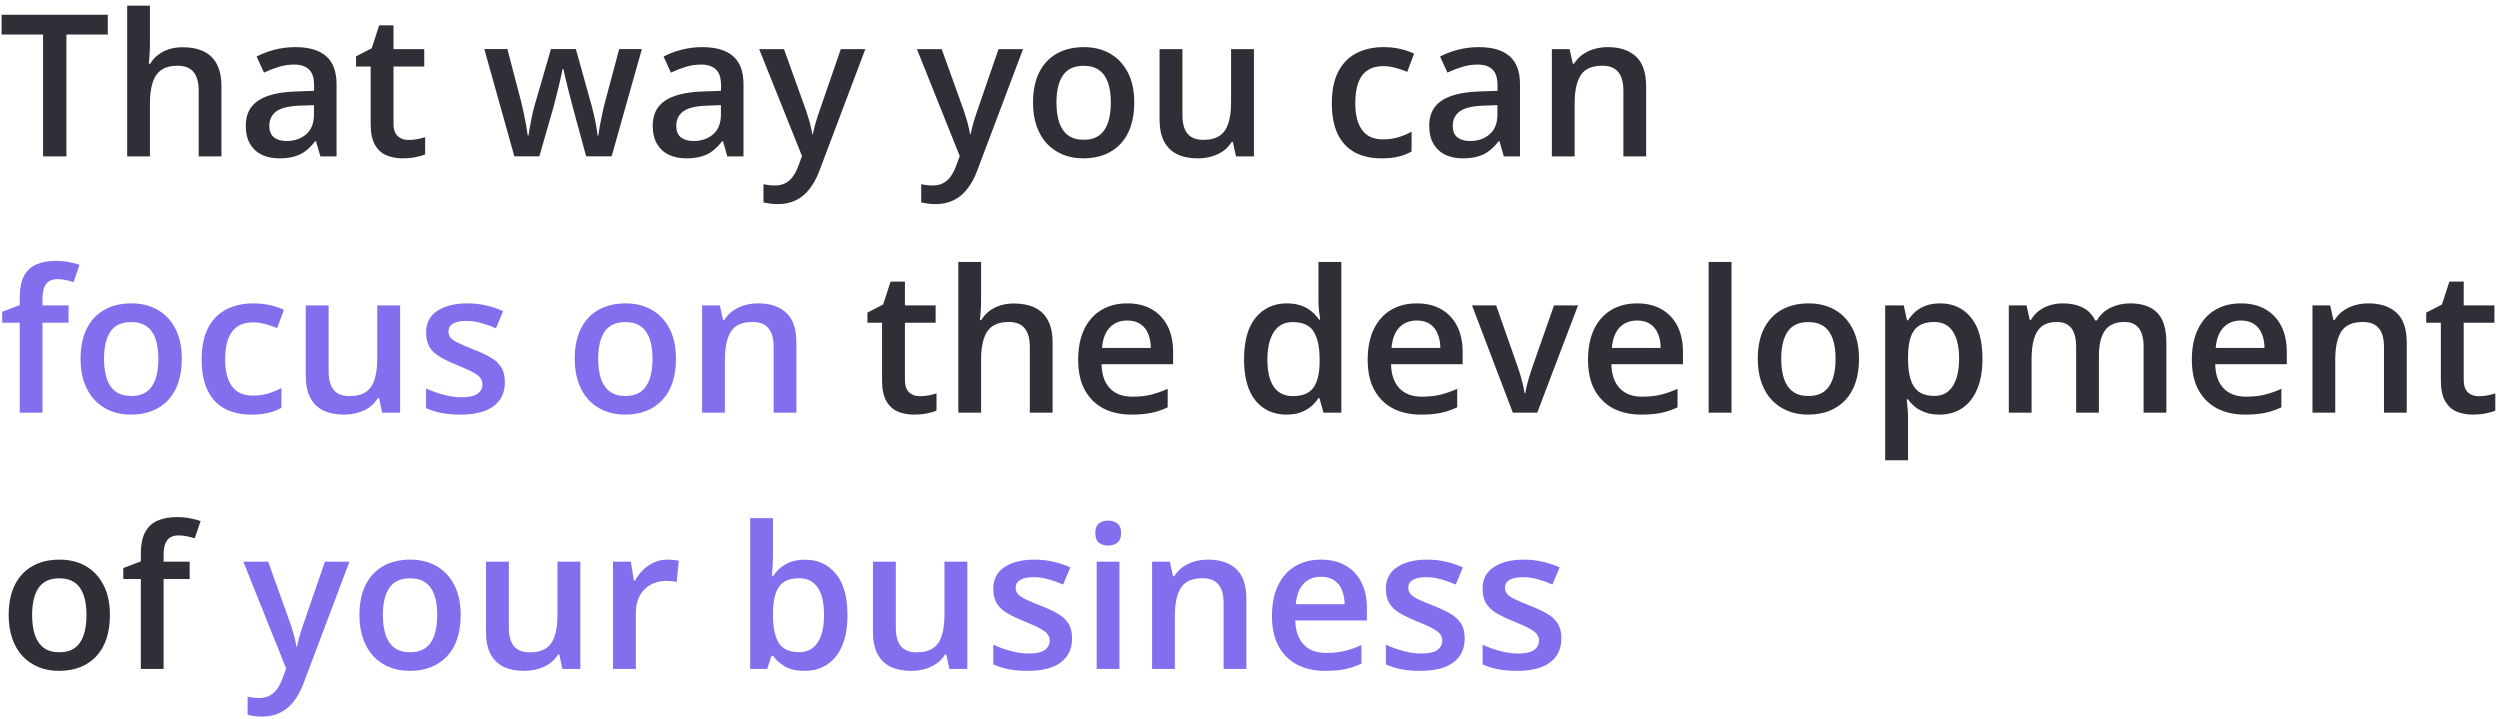 <?xml version="1.0" encoding="UTF-8"?> <svg xmlns="http://www.w3.org/2000/svg" width="400" height="115" viewBox="0 0 400 115" fill="none"> <path d="M10.627 25.027H6.891V5.525H0.256V2.362H17.247V5.525H10.627V25.027ZM23.99 0.905V6.967C23.99 7.597 23.97 8.212 23.928 8.812C23.897 9.411 23.861 9.876 23.82 10.207H24.021C24.383 9.607 24.828 9.116 25.355 8.734C25.882 8.341 26.471 8.047 27.122 7.85C27.783 7.654 28.486 7.556 29.23 7.556C30.543 7.556 31.659 7.778 32.579 8.222C33.499 8.656 34.202 9.333 34.687 10.253C35.183 11.173 35.431 12.367 35.431 13.834V25.027H31.788V14.517C31.788 13.183 31.514 12.186 30.967 11.524C30.419 10.853 29.571 10.517 28.424 10.517C27.318 10.517 26.44 10.749 25.789 11.214C25.148 11.669 24.688 12.346 24.409 13.245C24.13 14.134 23.99 15.219 23.99 16.501V25.027H20.347V0.905H23.99ZM47.26 7.54C49.43 7.54 51.069 8.021 52.174 8.982C53.291 9.943 53.849 11.442 53.849 13.478V25.027H51.26L50.562 22.593H50.438C49.952 23.213 49.451 23.725 48.934 24.128C48.417 24.531 47.818 24.831 47.136 25.027C46.464 25.234 45.642 25.337 44.671 25.337C43.648 25.337 42.733 25.151 41.927 24.779C41.121 24.397 40.485 23.818 40.02 23.043C39.555 22.268 39.323 21.286 39.323 20.098C39.323 18.33 39.979 17.002 41.291 16.113C42.614 15.225 44.609 14.733 47.276 14.64L50.252 14.532V13.633C50.252 12.444 49.973 11.597 49.415 11.09C48.867 10.584 48.092 10.331 47.089 10.331C46.232 10.331 45.4 10.455 44.593 10.703C43.787 10.951 43.002 11.256 42.237 11.617L41.059 9.044C41.896 8.6 42.847 8.238 43.911 7.959C44.986 7.68 46.102 7.54 47.26 7.54ZM50.236 16.826L48.02 16.904C46.201 16.966 44.924 17.276 44.19 17.834C43.457 18.392 43.09 19.157 43.09 20.128C43.09 20.976 43.343 21.596 43.849 21.989C44.356 22.371 45.022 22.562 45.849 22.562C47.11 22.562 48.154 22.206 48.981 21.493C49.818 20.769 50.236 19.71 50.236 18.315V16.826ZM65.336 22.392C65.811 22.392 66.282 22.351 66.747 22.268C67.212 22.175 67.636 22.066 68.018 21.942V24.702C67.615 24.878 67.093 25.027 66.452 25.151C65.811 25.275 65.145 25.337 64.453 25.337C63.481 25.337 62.608 25.177 61.833 24.857C61.057 24.526 60.442 23.963 59.988 23.167C59.533 22.371 59.306 21.27 59.306 19.865V10.641H56.965V9.013L59.476 7.726L60.67 4.052H62.964V7.866H67.879V10.641H62.964V19.818C62.964 20.687 63.181 21.332 63.615 21.756C64.049 22.18 64.623 22.392 65.336 22.392ZM93.784 25.012L91.613 17.028C91.51 16.635 91.386 16.16 91.241 15.602C91.097 15.044 90.952 14.47 90.807 13.881C90.662 13.281 90.528 12.729 90.404 12.222C90.29 11.716 90.203 11.323 90.141 11.044H90.016C89.965 11.323 89.882 11.716 89.768 12.222C89.655 12.729 89.525 13.281 89.381 13.881C89.236 14.48 89.091 15.064 88.947 15.633C88.812 16.201 88.688 16.687 88.575 17.09L86.296 25.012H82.296L77.49 7.85H81.18L83.412 16.377C83.557 16.956 83.697 17.581 83.831 18.253C83.975 18.924 84.1 19.565 84.203 20.175C84.306 20.785 84.384 21.286 84.436 21.679H84.559C84.601 21.4 84.658 21.048 84.73 20.625C84.802 20.191 84.885 19.741 84.978 19.276C85.071 18.8 85.164 18.356 85.257 17.943C85.35 17.519 85.438 17.178 85.521 16.919L88.156 7.85H92.14L94.667 16.919C94.781 17.312 94.905 17.808 95.039 18.408C95.174 18.997 95.293 19.591 95.396 20.191C95.51 20.78 95.582 21.27 95.613 21.663H95.737C95.778 21.312 95.851 20.836 95.954 20.237C96.068 19.627 96.197 18.981 96.341 18.299C96.486 17.607 96.636 16.966 96.791 16.377L99.07 7.85H102.698L97.861 25.012H93.784ZM112.371 7.54C114.542 7.54 116.18 8.021 117.286 8.982C118.402 9.943 118.96 11.442 118.96 13.478V25.027H116.371L115.673 22.593H115.549C115.064 23.213 114.562 23.725 114.046 24.128C113.529 24.531 112.929 24.831 112.247 25.027C111.576 25.234 110.754 25.337 109.782 25.337C108.759 25.337 107.845 25.151 107.038 24.779C106.232 24.397 105.597 23.818 105.132 23.043C104.666 22.268 104.434 21.286 104.434 20.098C104.434 18.33 105.09 17.002 106.403 16.113C107.726 15.225 109.72 14.733 112.387 14.64L115.363 14.532V13.633C115.363 12.444 115.084 11.597 114.526 11.09C113.978 10.584 113.203 10.331 112.201 10.331C111.343 10.331 110.511 10.455 109.705 10.703C108.899 10.951 108.113 11.256 107.348 11.617L106.17 9.044C107.007 8.6 107.958 8.238 109.023 7.959C110.098 7.68 111.214 7.54 112.371 7.54ZM115.348 16.826L113.131 16.904C111.312 16.966 110.036 17.276 109.302 17.834C108.568 18.392 108.201 19.157 108.201 20.128C108.201 20.976 108.454 21.596 108.961 21.989C109.467 22.371 110.134 22.562 110.961 22.562C112.221 22.562 113.265 22.206 114.092 21.493C114.929 20.769 115.348 19.71 115.348 18.315V16.826ZM121.471 7.866H125.44L128.959 17.664C129.114 18.108 129.254 18.547 129.378 18.981C129.512 19.405 129.626 19.824 129.719 20.237C129.822 20.65 129.905 21.064 129.967 21.477H130.06C130.163 20.94 130.308 20.34 130.494 19.679C130.69 19.007 130.907 18.335 131.145 17.664L134.525 7.866H138.447L131.083 27.384C130.659 28.5 130.137 29.451 129.517 30.236C128.908 31.032 128.184 31.631 127.347 32.035C126.51 32.448 125.554 32.655 124.479 32.655C123.962 32.655 123.513 32.624 123.13 32.562C122.748 32.51 122.422 32.453 122.154 32.391V29.477C122.371 29.528 122.644 29.575 122.975 29.616C123.306 29.657 123.647 29.678 123.998 29.678C124.649 29.678 125.213 29.549 125.688 29.291C126.164 29.032 126.567 28.665 126.897 28.19C127.228 27.725 127.502 27.193 127.719 26.593L128.324 24.981L121.471 7.866ZM146.71 7.866H150.679L154.198 17.664C154.353 18.108 154.492 18.547 154.616 18.981C154.751 19.405 154.864 19.824 154.957 20.237C155.061 20.65 155.143 21.064 155.205 21.477H155.298C155.402 20.94 155.546 20.34 155.732 19.679C155.929 19.007 156.146 18.335 156.384 17.664L159.763 7.866H163.685L156.322 27.384C155.898 28.5 155.376 29.451 154.756 30.236C154.146 31.032 153.423 31.631 152.585 32.035C151.748 32.448 150.792 32.655 149.717 32.655C149.201 32.655 148.751 32.624 148.369 32.562C147.986 32.51 147.661 32.453 147.392 32.391V29.477C147.609 29.528 147.883 29.575 148.214 29.616C148.544 29.657 148.885 29.678 149.237 29.678C149.888 29.678 150.451 29.549 150.927 29.291C151.402 29.032 151.805 28.665 152.136 28.19C152.467 27.725 152.74 27.193 152.957 26.593L153.562 24.981L146.71 7.866ZM181.482 16.408C181.482 17.834 181.296 19.1 180.924 20.206C180.552 21.312 180.01 22.247 179.297 23.012C178.583 23.767 177.726 24.345 176.723 24.748C175.721 25.141 174.589 25.337 173.328 25.337C172.15 25.337 171.07 25.141 170.088 24.748C169.106 24.345 168.253 23.767 167.53 23.012C166.817 22.247 166.264 21.312 165.871 20.206C165.478 19.1 165.282 17.834 165.282 16.408C165.282 14.517 165.608 12.915 166.259 11.602C166.92 10.279 167.861 9.271 169.08 8.579C170.3 7.887 171.752 7.54 173.437 7.54C175.018 7.54 176.413 7.887 177.622 8.579C178.831 9.271 179.777 10.279 180.459 11.602C181.141 12.925 181.482 14.527 181.482 16.408ZM169.034 16.408C169.034 17.658 169.184 18.728 169.483 19.617C169.793 20.506 170.269 21.188 170.91 21.663C171.55 22.128 172.377 22.361 173.39 22.361C174.403 22.361 175.23 22.128 175.87 21.663C176.511 21.188 176.981 20.506 177.281 19.617C177.581 18.728 177.731 17.658 177.731 16.408C177.731 15.157 177.581 14.098 177.281 13.23C176.981 12.351 176.511 11.685 175.87 11.23C175.23 10.765 174.398 10.532 173.375 10.532C171.866 10.532 170.765 11.039 170.072 12.052C169.38 13.064 169.034 14.517 169.034 16.408ZM200.628 7.866V25.027H197.76L197.264 22.717H197.063C196.701 23.306 196.241 23.797 195.683 24.19C195.125 24.573 194.505 24.857 193.823 25.043C193.14 25.239 192.422 25.337 191.668 25.337C190.376 25.337 189.27 25.12 188.35 24.686C187.441 24.242 186.743 23.56 186.257 22.64C185.772 21.72 185.529 20.532 185.529 19.074V7.866H189.187V18.392C189.187 19.725 189.456 20.723 189.993 21.384C190.541 22.046 191.389 22.376 192.536 22.376C193.642 22.376 194.52 22.149 195.171 21.694C195.822 21.239 196.282 20.568 196.551 19.679C196.83 18.79 196.97 17.7 196.97 16.408V7.866H200.628ZM221.014 25.337C219.392 25.337 217.986 25.022 216.798 24.392C215.609 23.761 214.694 22.795 214.054 21.493C213.413 20.191 213.092 18.537 213.092 16.532C213.092 14.444 213.444 12.739 214.147 11.416C214.849 10.093 215.821 9.116 217.061 8.486C218.312 7.856 219.743 7.54 221.355 7.54C222.379 7.54 223.304 7.644 224.13 7.85C224.968 8.047 225.675 8.29 226.254 8.579L225.169 11.493C224.539 11.235 223.893 11.018 223.231 10.842C222.57 10.667 221.934 10.579 221.324 10.579C220.322 10.579 219.485 10.801 218.813 11.245C218.152 11.69 217.655 12.351 217.325 13.23C217.004 14.108 216.844 15.199 216.844 16.501C216.844 17.762 217.009 18.826 217.34 19.694C217.671 20.552 218.162 21.203 218.813 21.648C219.464 22.082 220.265 22.299 221.216 22.299C222.156 22.299 222.999 22.185 223.743 21.958C224.487 21.73 225.19 21.436 225.851 21.074V24.237C225.2 24.609 224.502 24.883 223.758 25.058C223.014 25.244 222.1 25.337 221.014 25.337ZM236.61 7.54C238.78 7.54 240.419 8.021 241.524 8.982C242.641 9.943 243.199 11.442 243.199 13.478V25.027H240.61L239.912 22.593H239.788C239.302 23.213 238.801 23.725 238.284 24.128C237.768 24.531 237.168 24.831 236.486 25.027C235.814 25.234 234.993 25.337 234.021 25.337C232.998 25.337 232.083 25.151 231.277 24.779C230.471 24.397 229.835 23.818 229.37 23.043C228.905 22.268 228.673 21.286 228.673 20.098C228.673 18.33 229.329 17.002 230.642 16.113C231.964 15.225 233.959 14.733 236.626 14.64L239.602 14.532V13.633C239.602 12.444 239.323 11.597 238.765 11.09C238.217 10.584 237.442 10.331 236.44 10.331C235.582 10.331 234.75 10.455 233.944 10.703C233.137 10.951 232.352 11.256 231.587 11.617L230.409 9.044C231.246 8.6 232.197 8.238 233.261 7.959C234.336 7.68 235.453 7.54 236.61 7.54ZM239.587 16.826L237.37 16.904C235.551 16.966 234.274 17.276 233.541 17.834C232.807 18.392 232.44 19.157 232.44 20.128C232.44 20.976 232.693 21.596 233.199 21.989C233.706 22.371 234.373 22.562 235.199 22.562C236.46 22.562 237.504 22.206 238.331 21.493C239.168 20.769 239.587 19.71 239.587 18.315V16.826ZM257.244 7.54C259.177 7.54 260.681 8.042 261.755 9.044C262.841 10.036 263.383 11.633 263.383 13.834V25.027H259.74V14.517C259.74 13.183 259.466 12.186 258.918 11.524C258.371 10.853 257.523 10.517 256.376 10.517C254.712 10.517 253.555 11.028 252.903 12.052C252.263 13.075 251.942 14.558 251.942 16.501V25.027H248.299V7.866H251.136L251.648 10.191H251.849C252.221 9.592 252.681 9.101 253.229 8.718C253.787 8.326 254.407 8.031 255.089 7.835C255.782 7.638 256.5 7.54 257.244 7.54ZM147.159 63.392C147.635 63.392 148.105 63.35 148.57 63.268C149.035 63.175 149.459 63.066 149.841 62.942V65.702C149.438 65.877 148.916 66.027 148.276 66.151C147.635 66.275 146.968 66.337 146.276 66.337C145.304 66.337 144.431 66.177 143.656 65.857C142.881 65.526 142.266 64.963 141.811 64.167C141.356 63.371 141.129 62.27 141.129 60.865V51.641H138.788V50.013L141.299 48.726L142.493 45.052H144.788V48.866H149.702V51.641H144.788V60.818C144.788 61.687 145.005 62.333 145.439 62.756C145.873 63.18 146.446 63.392 147.159 63.392ZM156.973 41.905V47.967C156.973 48.597 156.952 49.212 156.911 49.812C156.88 50.411 156.843 50.876 156.802 51.207H157.004C157.365 50.607 157.81 50.116 158.337 49.734C158.864 49.341 159.453 49.047 160.104 48.85C160.766 48.654 161.468 48.556 162.213 48.556C163.525 48.556 164.641 48.778 165.561 49.222C166.481 49.657 167.184 50.333 167.67 51.253C168.166 52.173 168.414 53.367 168.414 54.834V66.027H164.771V55.517C164.771 54.183 164.497 53.186 163.949 52.525C163.401 51.853 162.554 51.517 161.406 51.517C160.301 51.517 159.422 51.749 158.771 52.214C158.13 52.669 157.67 53.346 157.391 54.245C157.112 55.134 156.973 56.219 156.973 57.501V66.027H153.33V41.905H156.973ZM180.351 48.54C181.88 48.54 183.193 48.855 184.288 49.486C185.384 50.116 186.226 51.01 186.815 52.168C187.404 53.325 187.699 54.71 187.699 56.323V58.276H176.243C176.284 59.94 176.728 61.221 177.576 62.121C178.434 63.02 179.632 63.469 181.172 63.469C182.268 63.469 183.25 63.366 184.118 63.159C184.996 62.942 185.901 62.627 186.831 62.214V65.175C185.973 65.578 185.1 65.872 184.211 66.058C183.322 66.244 182.258 66.337 181.017 66.337C179.333 66.337 177.85 66.012 176.568 65.361C175.297 64.699 174.3 63.717 173.576 62.415C172.863 61.113 172.506 59.495 172.506 57.563C172.506 55.641 172.832 54.008 173.483 52.664C174.134 51.32 175.049 50.297 176.227 49.594C177.405 48.892 178.78 48.54 180.351 48.54ZM180.351 51.284C179.204 51.284 178.273 51.656 177.56 52.401C176.857 53.145 176.444 54.235 176.32 55.672H184.133C184.123 54.814 183.978 54.054 183.699 53.393C183.431 52.731 183.017 52.214 182.459 51.842C181.911 51.47 181.209 51.284 180.351 51.284ZM205.822 66.337C203.775 66.337 202.132 65.593 200.892 64.105C199.662 62.606 199.047 60.4 199.047 57.485C199.047 54.54 199.672 52.313 200.923 50.804C202.184 49.295 203.843 48.54 205.899 48.54C206.767 48.54 207.527 48.659 208.178 48.897C208.829 49.124 209.387 49.434 209.852 49.827C210.328 50.22 210.731 50.659 211.062 51.145H211.232C211.18 50.824 211.118 50.364 211.046 49.765C210.984 49.155 210.953 48.592 210.953 48.075V41.905H214.612V66.027H211.759L211.108 63.686H210.953C210.643 64.183 210.25 64.632 209.775 65.035C209.31 65.428 208.752 65.743 208.101 65.981C207.46 66.219 206.7 66.337 205.822 66.337ZM206.845 63.376C208.405 63.376 209.506 62.927 210.147 62.028C210.788 61.129 211.118 59.78 211.139 57.981V57.501C211.139 55.578 210.829 54.106 210.209 53.083C209.589 52.049 208.457 51.532 206.814 51.532C205.501 51.532 204.499 52.065 203.806 53.129C203.124 54.183 202.783 55.656 202.783 57.547C202.783 59.439 203.124 60.886 203.806 61.888C204.499 62.88 205.512 63.376 206.845 63.376ZM226.673 48.54C228.202 48.54 229.515 48.855 230.611 49.486C231.706 50.116 232.548 51.01 233.137 52.168C233.727 53.325 234.021 54.71 234.021 56.323V58.276H222.565C222.606 59.94 223.05 61.221 223.898 62.121C224.756 63.02 225.955 63.469 227.494 63.469C228.59 63.469 229.572 63.366 230.44 63.159C231.318 62.942 232.223 62.627 233.153 62.214V65.175C232.295 65.578 231.422 65.872 230.533 66.058C229.644 66.244 228.58 66.337 227.339 66.337C225.655 66.337 224.172 66.012 222.89 65.361C221.619 64.699 220.622 63.717 219.898 62.415C219.185 61.113 218.828 59.495 218.828 57.563C218.828 55.641 219.154 54.008 219.805 52.664C220.456 51.32 221.371 50.297 222.549 49.594C223.727 48.892 225.102 48.54 226.673 48.54ZM226.673 51.284C225.526 51.284 224.595 51.656 223.882 52.401C223.18 53.145 222.766 54.235 222.642 55.672H230.455C230.445 54.814 230.3 54.054 230.021 53.393C229.753 52.731 229.339 52.214 228.781 51.842C228.233 51.47 227.531 51.284 226.673 51.284ZM242.052 66.027L235.525 48.866H239.385L242.92 58.943C243.147 59.583 243.354 60.276 243.54 61.02C243.726 61.764 243.855 62.389 243.927 62.896H244.051C244.124 62.369 244.263 61.738 244.47 61.005C244.677 60.26 244.889 59.573 245.106 58.943L248.64 48.866H252.485L245.958 66.027H242.052ZM261.926 48.54C263.456 48.54 264.768 48.855 265.864 49.486C266.959 50.116 267.802 51.01 268.391 52.168C268.98 53.325 269.274 54.71 269.274 56.323V58.276H257.818C257.859 59.94 258.304 61.221 259.151 62.121C260.009 63.02 261.208 63.469 262.748 63.469C263.843 63.469 264.825 63.366 265.693 63.159C266.572 62.942 267.476 62.627 268.406 62.214V65.175C267.548 65.578 266.675 65.872 265.786 66.058C264.897 66.244 263.833 66.337 262.593 66.337C260.908 66.337 259.425 66.012 258.143 65.361C256.872 64.699 255.875 63.717 255.151 62.415C254.438 61.113 254.082 59.495 254.082 57.563C254.082 55.641 254.407 54.008 255.058 52.664C255.709 51.32 256.624 50.297 257.802 49.594C258.98 48.892 260.355 48.54 261.926 48.54ZM261.926 51.284C260.779 51.284 259.849 51.656 259.136 52.401C258.433 53.145 258.019 54.235 257.895 55.672H265.709C265.698 54.814 265.554 54.054 265.275 53.393C265.006 52.731 264.592 52.214 264.034 51.842C263.487 51.47 262.784 51.284 261.926 51.284ZM277.041 66.027H273.383V41.905H277.041V66.027ZM297.443 57.408C297.443 58.834 297.257 60.1 296.885 61.206C296.513 62.312 295.97 63.247 295.257 64.012C294.544 64.766 293.686 65.345 292.683 65.748C291.681 66.141 290.549 66.337 289.288 66.337C288.11 66.337 287.03 66.141 286.048 65.748C285.066 65.345 284.214 64.766 283.49 64.012C282.777 63.247 282.224 62.312 281.831 61.206C281.439 60.1 281.242 58.834 281.242 57.408C281.242 55.517 281.568 53.915 282.219 52.602C282.88 51.279 283.821 50.271 285.041 49.579C286.26 48.886 287.712 48.54 289.397 48.54C290.978 48.54 292.373 48.886 293.583 49.579C294.792 50.271 295.737 51.279 296.42 52.602C297.102 53.925 297.443 55.527 297.443 57.408ZM284.994 57.408C284.994 58.658 285.144 59.728 285.444 60.617C285.754 61.506 286.229 62.188 286.87 62.663C287.511 63.128 288.337 63.361 289.35 63.361C290.363 63.361 291.19 63.128 291.831 62.663C292.472 62.188 292.942 61.506 293.241 60.617C293.541 59.728 293.691 58.658 293.691 57.408C293.691 56.157 293.541 55.098 293.241 54.23C292.942 53.351 292.472 52.685 291.831 52.23C291.19 51.765 290.358 51.532 289.335 51.532C287.826 51.532 286.725 52.039 286.033 53.052C285.34 54.064 284.994 55.517 284.994 57.408ZM310.434 48.54C312.47 48.54 314.103 49.284 315.333 50.773C316.573 52.261 317.193 54.473 317.193 57.408C317.193 59.351 316.904 60.989 316.325 62.322C315.757 63.645 314.956 64.648 313.922 65.33C312.899 66.001 311.705 66.337 310.341 66.337C309.473 66.337 308.718 66.224 308.078 65.996C307.437 65.769 306.889 65.474 306.434 65.113C305.98 64.741 305.597 64.338 305.287 63.904H305.07C305.122 64.317 305.168 64.777 305.21 65.283C305.261 65.779 305.287 66.234 305.287 66.647V73.639H301.628V48.866H304.605L305.117 51.238H305.287C305.607 50.752 305.995 50.302 306.45 49.889C306.915 49.476 307.473 49.15 308.124 48.912C308.786 48.664 309.555 48.54 310.434 48.54ZM309.457 51.517C308.455 51.517 307.649 51.718 307.039 52.121C306.439 52.514 306 53.108 305.721 53.904C305.452 54.7 305.308 55.697 305.287 56.896V57.408C305.287 58.679 305.416 59.759 305.675 60.648C305.943 61.526 306.383 62.198 306.992 62.663C307.612 63.118 308.45 63.345 309.504 63.345C310.393 63.345 311.126 63.102 311.705 62.617C312.294 62.131 312.734 61.438 313.023 60.539C313.312 59.64 313.457 58.581 313.457 57.361C313.457 55.511 313.126 54.075 312.465 53.052C311.814 52.028 310.811 51.517 309.457 51.517ZM340.804 48.54C342.726 48.54 344.173 49.036 345.145 50.029C346.126 51.021 346.617 52.612 346.617 54.803V66.027H342.974V55.455C342.974 54.152 342.721 53.17 342.215 52.509C341.708 51.847 340.938 51.517 339.905 51.517C338.458 51.517 337.414 51.982 336.773 52.912C336.143 53.832 335.827 55.17 335.827 56.927V66.027H332.184V55.455C332.184 54.586 332.071 53.863 331.843 53.284C331.626 52.695 331.29 52.256 330.836 51.966C330.381 51.667 329.807 51.517 329.115 51.517C328.112 51.517 327.311 51.744 326.712 52.199C326.123 52.654 325.699 53.325 325.441 54.214C325.182 55.093 325.053 56.173 325.053 57.454V66.027H321.41V48.866H324.247L324.758 51.176H324.96C325.311 50.576 325.745 50.085 326.262 49.703C326.789 49.31 327.373 49.021 328.014 48.835C328.655 48.639 329.321 48.54 330.014 48.54C331.295 48.54 332.375 48.768 333.254 49.222C334.132 49.667 334.789 50.349 335.223 51.269H335.502C336.039 50.339 336.789 49.651 337.75 49.207C338.711 48.763 339.729 48.54 340.804 48.54ZM358.539 48.54C360.069 48.54 361.381 48.855 362.477 49.486C363.572 50.116 364.414 51.01 365.004 52.168C365.593 53.325 365.887 54.71 365.887 56.323V58.276H354.431C354.472 59.94 354.916 61.221 355.764 62.121C356.622 63.02 357.821 63.469 359.361 63.469C360.456 63.469 361.438 63.366 362.306 63.159C363.185 62.942 364.089 62.627 365.019 62.214V65.175C364.161 65.578 363.288 65.872 362.399 66.058C361.51 66.244 360.446 66.337 359.206 66.337C357.521 66.337 356.038 66.012 354.756 65.361C353.485 64.699 352.488 63.717 351.764 62.415C351.051 61.113 350.695 59.495 350.695 57.563C350.695 55.641 351.02 54.008 351.671 52.664C352.322 51.32 353.237 50.297 354.415 49.594C355.593 48.892 356.968 48.54 358.539 48.54ZM358.539 51.284C357.392 51.284 356.462 51.656 355.748 52.401C355.046 53.145 354.632 54.235 354.508 55.672H362.322C362.311 54.814 362.167 54.054 361.887 53.393C361.619 52.731 361.205 52.214 360.647 51.842C360.1 51.47 359.397 51.284 358.539 51.284ZM378.94 48.54C380.873 48.54 382.377 49.041 383.452 50.044C384.537 51.036 385.08 52.633 385.08 54.834V66.027H381.436V55.517C381.436 54.183 381.163 53.186 380.615 52.525C380.067 51.853 379.219 51.517 378.072 51.517C376.408 51.517 375.251 52.028 374.6 53.052C373.959 54.075 373.639 55.558 373.639 57.501V66.027H369.995V48.866H372.832L373.344 51.191H373.546C373.918 50.592 374.377 50.101 374.925 49.718C375.483 49.326 376.103 49.031 376.786 48.835C377.478 48.639 378.196 48.54 378.94 48.54ZM396.567 63.392C397.042 63.392 397.513 63.35 397.978 63.268C398.443 63.175 398.867 63.066 399.249 62.942V65.702C398.846 65.877 398.324 66.027 397.683 66.151C397.042 66.275 396.376 66.337 395.683 66.337C394.712 66.337 393.839 66.177 393.063 65.857C392.288 65.526 391.673 64.963 391.219 64.167C390.764 63.371 390.536 62.27 390.536 60.865V51.641H388.196V50.013L390.707 48.726L391.901 45.052H394.195V48.866H399.109V51.641H394.195V60.818C394.195 61.687 394.412 62.333 394.846 62.756C395.28 63.18 395.854 63.392 396.567 63.392ZM17.588 98.408C17.588 99.834 17.402 101.1 17.03 102.206C16.658 103.312 16.115 104.247 15.402 105.012C14.689 105.766 13.831 106.345 12.828 106.748C11.826 107.141 10.694 107.337 9.433 107.337C8.255 107.337 7.175 107.141 6.193 106.748C5.211 106.345 4.359 105.766 3.635 105.012C2.922 104.247 2.369 103.312 1.977 102.206C1.584 101.1 1.387 99.834 1.387 98.408C1.387 96.516 1.713 94.915 2.364 93.602C3.026 92.279 3.966 91.271 5.186 90.579C6.405 89.886 7.857 89.54 9.542 89.54C11.123 89.54 12.518 89.886 13.728 90.579C14.937 91.271 15.883 92.279 16.565 93.602C17.247 94.925 17.588 96.527 17.588 98.408ZM5.139 98.408C5.139 99.658 5.289 100.728 5.589 101.617C5.899 102.506 6.374 103.188 7.015 103.663C7.656 104.128 8.482 104.361 9.495 104.361C10.508 104.361 11.335 104.128 11.976 103.663C12.617 103.188 13.087 102.506 13.386 101.617C13.686 100.728 13.836 99.658 13.836 98.408C13.836 97.157 13.686 96.098 13.386 95.23C13.087 94.351 12.617 93.685 11.976 93.23C11.335 92.765 10.503 92.532 9.48 92.532C7.971 92.532 6.87 93.039 6.178 94.052C5.485 95.064 5.139 96.516 5.139 98.408ZM30.346 92.641H26.176V107.027H22.533V92.641H19.727V90.889L22.533 89.819V88.626C22.533 87.168 22.761 86.011 23.215 85.153C23.68 84.295 24.342 83.68 25.2 83.308C26.068 82.926 27.101 82.735 28.3 82.735C29.086 82.735 29.804 82.802 30.455 82.936C31.106 83.06 31.654 83.205 32.098 83.37L31.153 86.13C30.801 86.016 30.409 85.913 29.974 85.82C29.54 85.716 29.075 85.665 28.579 85.665C27.752 85.665 27.143 85.923 26.75 86.44C26.367 86.957 26.176 87.711 26.176 88.703V89.866H30.346V92.641Z" fill="#2F2F37"></path> <path d="M10.968 51.641H6.798V66.027H3.155V51.641H0.349V49.889L3.155 48.819V47.626C3.155 46.168 3.382 45.011 3.837 44.153C4.302 43.295 4.963 42.68 5.821 42.308C6.689 41.926 7.723 41.735 8.922 41.735C9.707 41.735 10.425 41.802 11.077 41.936C11.728 42.06 12.275 42.205 12.72 42.37L11.774 45.13C11.423 45.016 11.03 44.913 10.596 44.82C10.162 44.716 9.697 44.665 9.201 44.665C8.374 44.665 7.764 44.923 7.371 45.44C6.989 45.956 6.798 46.711 6.798 47.703V48.866H10.968V51.641ZM29.091 57.408C29.091 58.834 28.905 60.1 28.533 61.206C28.161 62.312 27.618 63.247 26.905 64.012C26.192 64.766 25.334 65.345 24.331 65.748C23.329 66.141 22.197 66.337 20.936 66.337C19.758 66.337 18.678 66.141 17.696 65.748C16.714 65.345 15.862 64.766 15.138 64.012C14.425 63.247 13.872 62.312 13.479 61.206C13.087 60.1 12.89 58.834 12.89 57.408C12.89 55.517 13.216 53.915 13.867 52.602C14.529 51.279 15.469 50.271 16.689 49.579C17.908 48.886 19.36 48.54 21.045 48.54C22.626 48.54 24.021 48.886 25.231 49.579C26.44 50.271 27.386 51.279 28.068 52.602C28.75 53.925 29.091 55.527 29.091 57.408ZM16.642 57.408C16.642 58.658 16.792 59.728 17.092 60.617C17.402 61.506 17.877 62.188 18.518 62.663C19.159 63.128 19.985 63.361 20.998 63.361C22.011 63.361 22.838 63.128 23.479 62.663C24.12 62.188 24.59 61.506 24.89 60.617C25.189 59.728 25.339 58.658 25.339 57.408C25.339 56.157 25.189 55.098 24.89 54.23C24.59 53.351 24.12 52.685 23.479 52.23C22.838 51.765 22.006 51.532 20.983 51.532C19.474 51.532 18.373 52.039 17.681 53.052C16.988 54.064 16.642 55.517 16.642 57.408ZM40.191 66.337C38.568 66.337 37.163 66.022 35.974 65.392C34.785 64.761 33.871 63.795 33.23 62.493C32.589 61.191 32.269 59.537 32.269 57.532C32.269 55.444 32.62 53.739 33.323 52.416C34.026 51.093 34.997 50.116 36.237 49.486C37.488 48.855 38.919 48.54 40.532 48.54C41.555 48.54 42.48 48.644 43.307 48.85C44.144 49.047 44.852 49.29 45.431 49.579L44.345 52.493C43.715 52.235 43.069 52.018 42.408 51.842C41.746 51.667 41.111 51.579 40.501 51.579C39.498 51.579 38.661 51.801 37.989 52.245C37.328 52.69 36.832 53.351 36.501 54.23C36.181 55.108 36.02 56.199 36.02 57.501C36.02 58.762 36.186 59.826 36.517 60.694C36.847 61.552 37.338 62.203 37.989 62.648C38.64 63.082 39.441 63.299 40.392 63.299C41.333 63.299 42.175 63.185 42.919 62.958C43.663 62.73 44.366 62.436 45.028 62.074V65.237C44.376 65.609 43.679 65.883 42.935 66.058C42.191 66.244 41.276 66.337 40.191 66.337ZM64.018 48.866V66.027H61.15L60.654 63.717H60.453C60.091 64.306 59.631 64.797 59.073 65.19C58.515 65.573 57.895 65.857 57.213 66.043C56.531 66.239 55.812 66.337 55.058 66.337C53.766 66.337 52.66 66.12 51.74 65.686C50.831 65.242 50.133 64.56 49.647 63.64C49.162 62.72 48.919 61.532 48.919 60.074V48.866H52.577V59.392C52.577 60.725 52.846 61.723 53.383 62.384C53.931 63.046 54.779 63.376 55.926 63.376C57.032 63.376 57.91 63.149 58.561 62.694C59.212 62.239 59.672 61.568 59.941 60.679C60.22 59.79 60.36 58.7 60.36 57.408V48.866H64.018ZM80.777 61.129C80.777 62.255 80.503 63.206 79.955 63.981C79.407 64.756 78.606 65.345 77.552 65.748C76.508 66.141 75.227 66.337 73.708 66.337C72.509 66.337 71.475 66.249 70.607 66.074C69.749 65.909 68.938 65.65 68.173 65.299V62.152C68.99 62.534 69.904 62.865 70.917 63.144C71.94 63.423 72.907 63.562 73.816 63.562C75.015 63.562 75.878 63.376 76.405 63.004C76.932 62.622 77.196 62.115 77.196 61.485C77.196 61.113 77.087 60.782 76.87 60.493C76.663 60.193 76.271 59.888 75.692 59.578C75.124 59.258 74.286 58.875 73.18 58.431C72.095 57.997 71.181 57.563 70.436 57.129C69.692 56.695 69.129 56.173 68.747 55.563C68.364 54.943 68.173 54.152 68.173 53.191C68.173 51.672 68.773 50.52 69.971 49.734C71.181 48.938 72.777 48.54 74.762 48.54C75.816 48.54 76.808 48.649 77.738 48.866C78.679 49.072 79.599 49.377 80.498 49.781L79.351 52.525C78.575 52.183 77.795 51.904 77.01 51.687C76.234 51.46 75.444 51.346 74.638 51.346C73.697 51.346 72.979 51.491 72.483 51.78C71.997 52.07 71.754 52.483 71.754 53.021C71.754 53.424 71.873 53.765 72.111 54.044C72.349 54.323 72.757 54.602 73.335 54.881C73.925 55.16 74.741 55.506 75.785 55.92C76.808 56.312 77.692 56.726 78.436 57.16C79.19 57.584 79.769 58.105 80.172 58.726C80.575 59.346 80.777 60.147 80.777 61.129ZM108.155 57.408C108.155 58.834 107.969 60.1 107.597 61.206C107.224 62.312 106.682 63.247 105.969 64.012C105.256 64.766 104.398 65.345 103.395 65.748C102.393 66.141 101.261 66.337 100 66.337C98.822 66.337 97.742 66.141 96.76 65.748C95.778 65.345 94.926 64.766 94.202 64.012C93.489 63.247 92.936 62.312 92.543 61.206C92.151 60.1 91.954 58.834 91.954 57.408C91.954 55.517 92.28 53.915 92.931 52.602C93.592 51.279 94.533 50.271 95.752 49.579C96.972 48.886 98.424 48.54 100.109 48.54C101.69 48.54 103.085 48.886 104.294 49.579C105.504 50.271 106.449 51.279 107.131 52.602C107.814 53.925 108.155 55.527 108.155 57.408ZM95.706 57.408C95.706 58.658 95.856 59.728 96.156 60.617C96.466 61.506 96.941 62.188 97.582 62.663C98.222 63.128 99.049 63.361 100.062 63.361C101.075 63.361 101.902 63.128 102.543 62.663C103.183 62.188 103.654 61.506 103.953 60.617C104.253 59.728 104.403 58.658 104.403 57.408C104.403 56.157 104.253 55.098 103.953 54.23C103.654 53.351 103.183 52.685 102.543 52.23C101.902 51.765 101.07 51.532 100.047 51.532C98.538 51.532 97.437 52.039 96.745 53.052C96.052 54.064 95.706 55.517 95.706 57.408ZM121.285 48.54C123.218 48.54 124.722 49.041 125.797 50.044C126.882 51.036 127.424 52.633 127.424 54.834V66.027H123.781V55.517C123.781 54.183 123.507 53.186 122.96 52.525C122.412 51.853 121.564 51.517 120.417 51.517C118.753 51.517 117.596 52.028 116.945 53.052C116.304 54.075 115.983 55.558 115.983 57.501V66.027H112.34V48.866H115.177L115.689 51.191H115.89C116.263 50.592 116.722 50.101 117.27 49.718C117.828 49.326 118.448 49.031 119.131 48.835C119.823 48.639 120.541 48.54 121.285 48.54ZM38.935 89.866H42.904L46.423 99.664C46.578 100.108 46.717 100.547 46.841 100.981C46.976 101.405 47.089 101.824 47.182 102.237C47.286 102.65 47.368 103.064 47.431 103.477H47.523C47.627 102.94 47.772 102.34 47.958 101.679C48.154 101.007 48.371 100.335 48.609 99.664L51.988 89.866H55.91L48.547 109.384C48.123 110.5 47.601 111.451 46.981 112.236C46.371 113.032 45.648 113.631 44.81 114.035C43.973 114.448 43.017 114.655 41.943 114.655C41.426 114.655 40.976 114.624 40.594 114.562C40.211 114.51 39.886 114.453 39.617 114.391V111.477C39.834 111.528 40.108 111.575 40.439 111.616C40.77 111.657 41.111 111.678 41.462 111.678C42.113 111.678 42.676 111.549 43.152 111.291C43.627 111.032 44.03 110.665 44.361 110.19C44.692 109.725 44.966 109.193 45.183 108.593L45.787 106.981L38.935 89.866ZM73.708 98.408C73.708 99.834 73.522 101.1 73.15 102.206C72.777 103.312 72.235 104.247 71.522 105.012C70.809 105.766 69.951 106.345 68.948 106.748C67.946 107.141 66.814 107.337 65.553 107.337C64.375 107.337 63.295 107.141 62.313 106.748C61.331 106.345 60.479 105.766 59.755 105.012C59.042 104.247 58.489 103.312 58.096 102.206C57.704 101.1 57.507 99.834 57.507 98.408C57.507 96.516 57.833 94.915 58.484 93.602C59.145 92.279 60.086 91.271 61.305 90.579C62.525 89.886 63.977 89.54 65.662 89.54C67.243 89.54 68.638 89.886 69.847 90.579C71.057 91.271 72.002 92.279 72.684 93.602C73.367 94.925 73.708 96.527 73.708 98.408ZM61.259 98.408C61.259 99.658 61.409 100.728 61.709 101.617C62.019 102.506 62.494 103.188 63.135 103.663C63.776 104.128 64.602 104.361 65.615 104.361C66.628 104.361 67.455 104.128 68.096 103.663C68.736 103.188 69.207 102.506 69.506 101.617C69.806 100.728 69.956 99.658 69.956 98.408C69.956 97.157 69.806 96.098 69.506 95.23C69.207 94.351 68.736 93.685 68.096 93.23C67.455 92.765 66.623 92.532 65.6 92.532C64.091 92.532 62.99 93.039 62.298 94.052C61.605 95.064 61.259 96.516 61.259 98.408ZM92.853 89.866V107.027H89.985L89.489 104.717H89.288C88.926 105.307 88.466 105.797 87.908 106.19C87.35 106.573 86.73 106.857 86.048 107.043C85.366 107.239 84.647 107.337 83.893 107.337C82.601 107.337 81.495 107.12 80.575 106.686C79.666 106.242 78.968 105.56 78.482 104.64C77.997 103.72 77.754 102.532 77.754 101.074V89.866H81.412V100.392C81.412 101.725 81.681 102.723 82.219 103.384C82.766 104.046 83.614 104.376 84.761 104.376C85.867 104.376 86.745 104.149 87.397 103.694C88.048 103.24 88.507 102.568 88.776 101.679C89.055 100.79 89.195 99.7 89.195 98.408V89.866H92.853ZM106.775 89.54C107.064 89.54 107.379 89.556 107.721 89.587C108.062 89.618 108.356 89.659 108.604 89.711L108.263 93.121C108.046 93.059 107.777 93.013 107.457 92.982C107.147 92.951 106.868 92.935 106.62 92.935C105.969 92.935 105.349 93.044 104.76 93.261C104.17 93.468 103.648 93.788 103.194 94.222C102.739 94.646 102.382 95.178 102.124 95.819C101.866 96.46 101.736 97.204 101.736 98.051V107.027H98.078V89.866H100.93L101.426 92.889H101.597C101.938 92.279 102.362 91.721 102.868 91.215C103.375 90.708 103.953 90.305 104.604 90.005C105.266 89.695 105.989 89.54 106.775 89.54ZM123.673 82.905V88.719C123.673 89.39 123.652 90.052 123.611 90.703C123.58 91.344 123.549 91.845 123.518 92.207H123.673C124.138 91.463 124.784 90.837 125.611 90.331C126.448 89.814 127.517 89.556 128.82 89.556C130.856 89.556 132.494 90.305 133.734 91.804C134.974 93.292 135.594 95.499 135.594 98.423C135.594 100.366 135.31 101.999 134.742 103.322C134.173 104.645 133.372 105.648 132.339 106.33C131.316 107.002 130.112 107.337 128.727 107.337C127.424 107.337 126.37 107.1 125.564 106.624C124.768 106.139 124.143 105.575 123.688 104.934H123.425L122.758 107.027H120.03V82.905H123.673ZM127.859 92.517C126.825 92.517 126.003 92.724 125.394 93.137C124.794 93.55 124.36 94.17 124.091 94.997C123.823 95.814 123.683 96.852 123.673 98.113V98.439C123.673 100.351 123.973 101.813 124.572 102.826C125.182 103.839 126.288 104.345 127.89 104.345C129.161 104.345 130.137 103.834 130.82 102.811C131.502 101.777 131.843 100.299 131.843 98.377C131.843 96.434 131.502 94.971 130.82 93.99C130.148 93.008 129.161 92.517 127.859 92.517ZM154.771 89.866V107.027H151.903L151.407 104.717H151.206C150.844 105.307 150.384 105.797 149.826 106.19C149.268 106.573 148.648 106.857 147.966 107.043C147.283 107.239 146.565 107.337 145.811 107.337C144.519 107.337 143.413 107.12 142.493 106.686C141.584 106.242 140.886 105.56 140.4 104.64C139.914 103.72 139.672 102.532 139.672 101.074V89.866H143.33V100.392C143.33 101.725 143.599 102.723 144.136 103.384C144.684 104.046 145.532 104.376 146.679 104.376C147.785 104.376 148.663 104.149 149.314 103.694C149.965 103.24 150.425 102.568 150.694 101.679C150.973 100.79 151.113 99.7 151.113 98.408V89.866H154.771ZM171.53 102.128C171.53 103.255 171.256 104.206 170.708 104.981C170.16 105.756 169.359 106.345 168.305 106.748C167.261 107.141 165.98 107.337 164.46 107.337C163.262 107.337 162.228 107.25 161.36 107.074C160.502 106.908 159.691 106.65 158.926 106.299V103.152C159.742 103.534 160.657 103.865 161.67 104.144C162.693 104.423 163.659 104.562 164.569 104.562C165.768 104.562 166.631 104.376 167.158 104.004C167.685 103.622 167.949 103.115 167.949 102.485C167.949 102.113 167.84 101.782 167.623 101.493C167.416 101.193 167.024 100.888 166.445 100.578C165.876 100.258 165.039 99.875 163.933 99.431C162.848 98.997 161.934 98.563 161.189 98.129C160.445 97.695 159.882 97.173 159.5 96.563C159.117 95.943 158.926 95.152 158.926 94.191C158.926 92.672 159.525 91.519 160.724 90.734C161.934 89.938 163.53 89.54 165.515 89.54C166.569 89.54 167.561 89.649 168.491 89.866C169.432 90.073 170.351 90.377 171.251 90.781L170.103 93.525C169.328 93.183 168.548 92.904 167.763 92.687C166.987 92.46 166.197 92.346 165.391 92.346C164.45 92.346 163.732 92.491 163.236 92.78C162.75 93.07 162.507 93.483 162.507 94.021C162.507 94.424 162.626 94.765 162.864 95.044C163.101 95.323 163.51 95.602 164.088 95.881C164.677 96.16 165.494 96.506 166.538 96.92C167.561 97.312 168.445 97.726 169.189 98.16C169.943 98.584 170.522 99.106 170.925 99.726C171.328 100.346 171.53 101.147 171.53 102.128ZM179.111 89.866V107.027H175.467V89.866H179.111ZM177.312 83.293C177.87 83.293 178.351 83.443 178.754 83.742C179.167 84.042 179.374 84.559 179.374 85.293C179.374 86.016 179.167 86.533 178.754 86.843C178.351 87.142 177.87 87.292 177.312 87.292C176.733 87.292 176.243 87.142 175.839 86.843C175.447 86.533 175.25 86.016 175.25 85.293C175.25 84.559 175.447 84.042 175.839 83.742C176.243 83.443 176.733 83.293 177.312 83.293ZM193.28 89.54C195.213 89.54 196.716 90.041 197.791 91.044C198.876 92.036 199.419 93.633 199.419 95.834V107.027H195.776V96.516C195.776 95.183 195.502 94.186 194.954 93.525C194.407 92.853 193.559 92.517 192.412 92.517C190.748 92.517 189.59 93.028 188.939 94.052C188.298 95.075 187.978 96.558 187.978 98.501V107.027H184.335V89.866H187.172L187.684 92.191H187.885C188.257 91.592 188.717 91.101 189.265 90.719C189.823 90.326 190.443 90.031 191.125 89.835C191.818 89.638 192.536 89.54 193.28 89.54ZM211.356 89.54C212.886 89.54 214.198 89.856 215.294 90.486C216.389 91.116 217.232 92.01 217.821 93.168C218.41 94.326 218.704 95.71 218.704 97.323V99.276H207.248C207.289 100.94 207.734 102.222 208.581 103.121C209.439 104.02 210.638 104.469 212.178 104.469C213.273 104.469 214.255 104.366 215.123 104.159C216.002 103.942 216.906 103.627 217.836 103.214V106.175C216.978 106.578 216.105 106.872 215.216 107.058C214.328 107.244 213.263 107.337 212.023 107.337C210.338 107.337 208.855 107.012 207.573 106.361C206.302 105.699 205.305 104.717 204.581 103.415C203.868 102.113 203.512 100.496 203.512 98.563C203.512 96.641 203.837 95.008 204.488 93.664C205.14 92.32 206.054 91.297 207.232 90.594C208.411 89.892 209.785 89.54 211.356 89.54ZM211.356 92.284C210.209 92.284 209.279 92.656 208.566 93.4C207.863 94.145 207.449 95.235 207.325 96.671H215.139C215.128 95.814 214.984 95.054 214.705 94.393C214.436 93.731 214.023 93.214 213.465 92.842C212.917 92.47 212.214 92.284 211.356 92.284ZM234.347 102.128C234.347 103.255 234.073 104.206 233.525 104.981C232.977 105.756 232.176 106.345 231.122 106.748C230.078 107.141 228.797 107.337 227.277 107.337C226.079 107.337 225.045 107.25 224.177 107.074C223.319 106.908 222.508 106.65 221.743 106.299V103.152C222.559 103.534 223.474 103.865 224.487 104.144C225.51 104.423 226.476 104.562 227.386 104.562C228.585 104.562 229.448 104.376 229.975 104.004C230.502 103.622 230.766 103.115 230.766 102.485C230.766 102.113 230.657 101.782 230.44 101.493C230.233 101.193 229.841 100.888 229.262 100.578C228.693 100.258 227.856 99.875 226.75 99.431C225.665 98.997 224.751 98.563 224.006 98.129C223.262 97.695 222.699 97.173 222.317 96.563C221.934 95.943 221.743 95.152 221.743 94.191C221.743 92.672 222.342 91.519 223.541 90.734C224.751 89.938 226.347 89.54 228.332 89.54C229.386 89.54 230.378 89.649 231.308 89.866C232.249 90.073 233.168 90.377 234.068 90.781L232.92 93.525C232.145 93.183 231.365 92.904 230.58 92.687C229.804 92.46 229.014 92.346 228.208 92.346C227.267 92.346 226.549 92.491 226.053 92.78C225.567 93.07 225.324 93.483 225.324 94.021C225.324 94.424 225.443 94.765 225.681 95.044C225.918 95.323 226.327 95.602 226.905 95.881C227.494 96.16 228.311 96.506 229.355 96.92C230.378 97.312 231.262 97.726 232.006 98.16C232.76 98.584 233.339 99.106 233.742 99.726C234.145 100.346 234.347 101.147 234.347 102.128ZM249.818 102.128C249.818 103.255 249.544 104.206 248.997 104.981C248.449 105.756 247.648 106.345 246.594 106.748C245.55 107.141 244.268 107.337 242.749 107.337C241.55 107.337 240.517 107.25 239.649 107.074C238.791 106.908 237.979 106.65 237.215 106.299V103.152C238.031 103.534 238.946 103.865 239.959 104.144C240.982 104.423 241.948 104.562 242.858 104.562C244.057 104.562 244.92 104.376 245.447 104.004C245.974 103.622 246.237 103.115 246.237 102.485C246.237 102.113 246.129 101.782 245.912 101.493C245.705 101.193 245.312 100.888 244.733 100.578C244.165 100.258 243.328 99.875 242.222 99.431C241.137 98.997 240.222 98.563 239.478 98.129C238.734 97.695 238.171 97.173 237.788 96.563C237.406 95.943 237.215 95.152 237.215 94.191C237.215 92.672 237.814 91.519 239.013 90.734C240.222 89.938 241.819 89.54 243.803 89.54C244.858 89.54 245.85 89.649 246.78 89.866C247.72 90.073 248.64 90.377 249.539 90.781L248.392 93.525C247.617 93.183 246.837 92.904 246.051 92.687C245.276 92.46 244.485 92.346 243.679 92.346C242.739 92.346 242.021 92.491 241.524 92.78C241.039 93.07 240.796 93.483 240.796 94.021C240.796 94.424 240.915 94.765 241.152 95.044C241.39 95.323 241.798 95.602 242.377 95.881C242.966 96.16 243.783 96.506 244.827 96.92C245.85 97.312 246.733 97.726 247.477 98.16C248.232 98.584 248.811 99.106 249.214 99.726C249.617 100.346 249.818 101.147 249.818 102.128Z" fill="#816FEE"></path> </svg> 